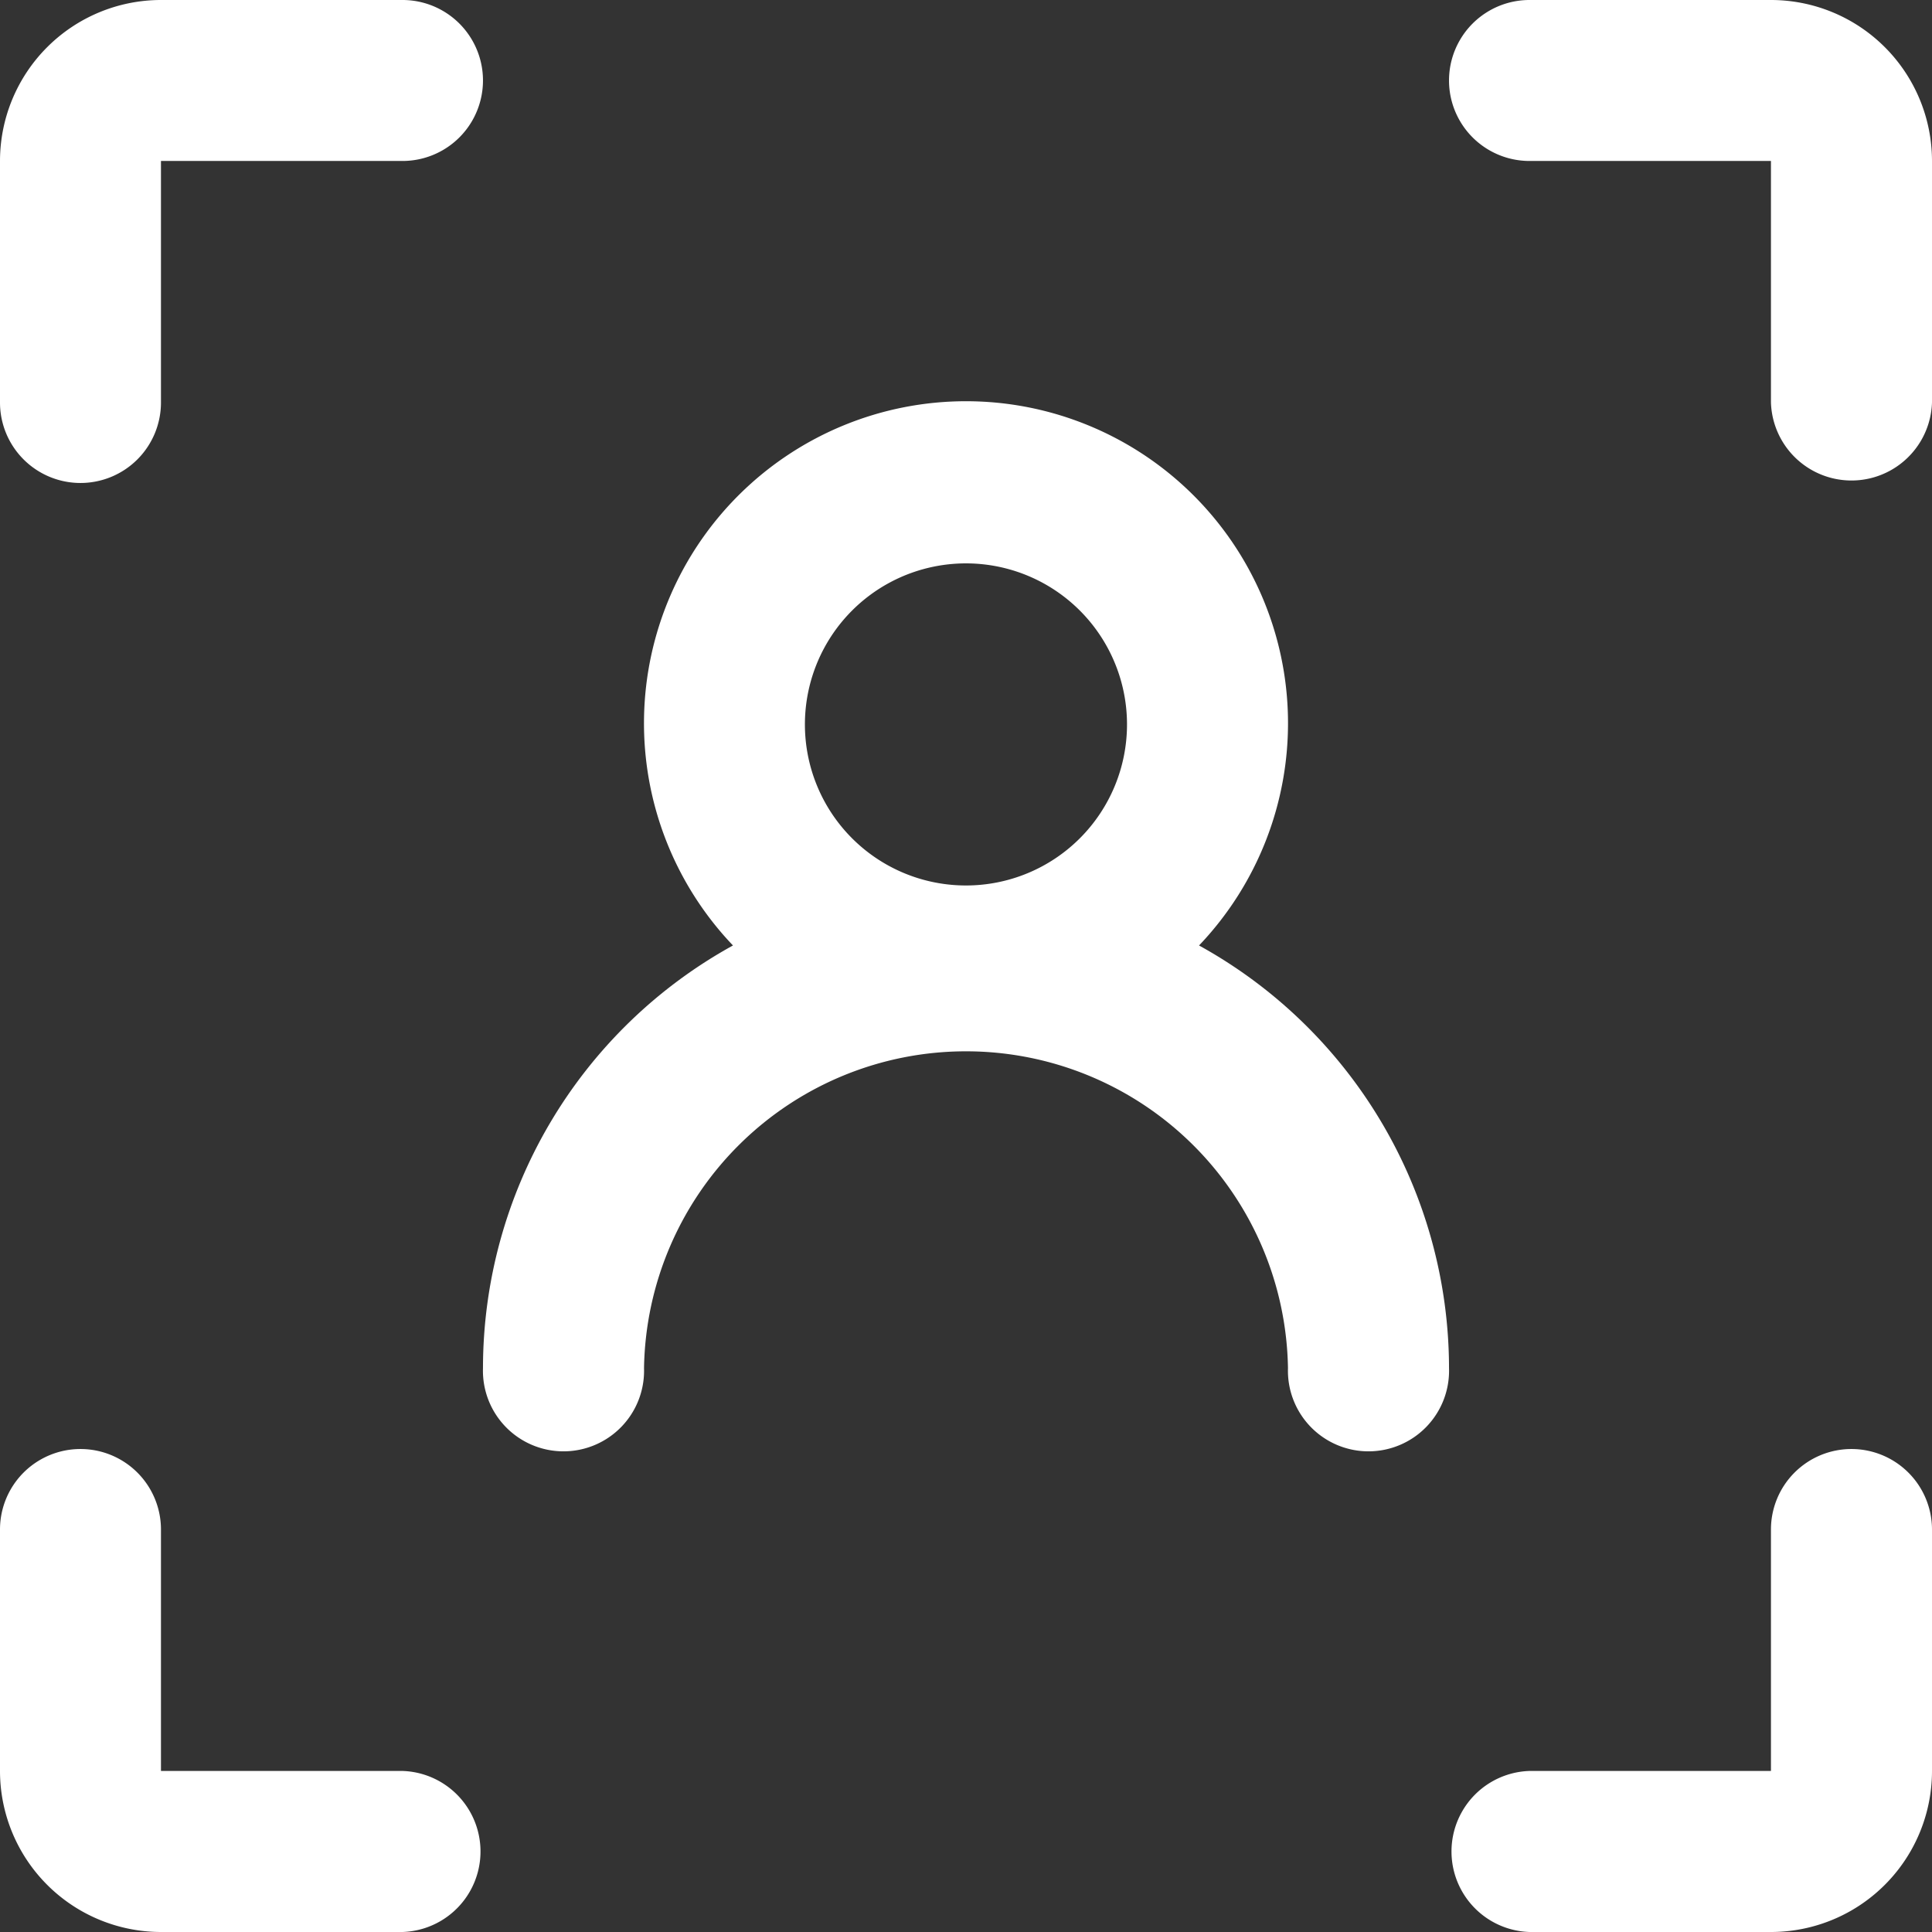 <svg xmlns="http://www.w3.org/2000/svg" width="237.65" height="237.65"><rect width="100%" height="100%" fill="#333333" stroke="none"/><defs><style>.cls-1{fill:#fff}</style></defs><g id="Layer_2" data-name="Layer 2"><g id="Layer_1-2" data-name="Layer 1"><path class="cls-1" d="M9.9 59.41a9.9 9.9 0 0 0 9.9-9.9V19.8h29.71a9.9 9.9 0 0 0 0-19.8H19.8A19.81 19.81 0 0 0 0 19.8v29.71a9.9 9.9 0 0 0 9.9 9.9ZM49.51 217.84H19.8v-29.7a9.9 9.9 0 0 0-19.8 0v29.7a19.81 19.81 0 0 0 19.8 19.81h29.71a9.91 9.91 0 0 0 0-19.81ZM227.74 178.24a9.9 9.9 0 0 0-9.9 9.9v29.7h-29.7a9.91 9.91 0 0 0 0 19.81h29.7a19.81 19.81 0 0 0 19.81-19.81v-29.7a9.91 9.91 0 0 0-9.91-9.9ZM217.84 0h-29.7a9.9 9.9 0 1 0 0 19.8h29.7v29.71a9.91 9.91 0 0 0 19.81 0V19.8A19.81 19.81 0 0 0 217.84 0ZM147.49 116.3a39.61 39.61 0 1 0-57.33 0 59.4 59.4 0 0 0-30.75 52 9.91 9.91 0 1 0 19.81 0 39.61 39.61 0 0 1 79.21 0 9.91 9.91 0 1 0 19.81 0 59.44 59.44 0 0 0-30.75-52Zm-28.67-7.38a19.81 19.81 0 1 1 19.81-19.8 19.81 19.81 0 0 1-19.81 19.8Z"/></g></g></svg>
